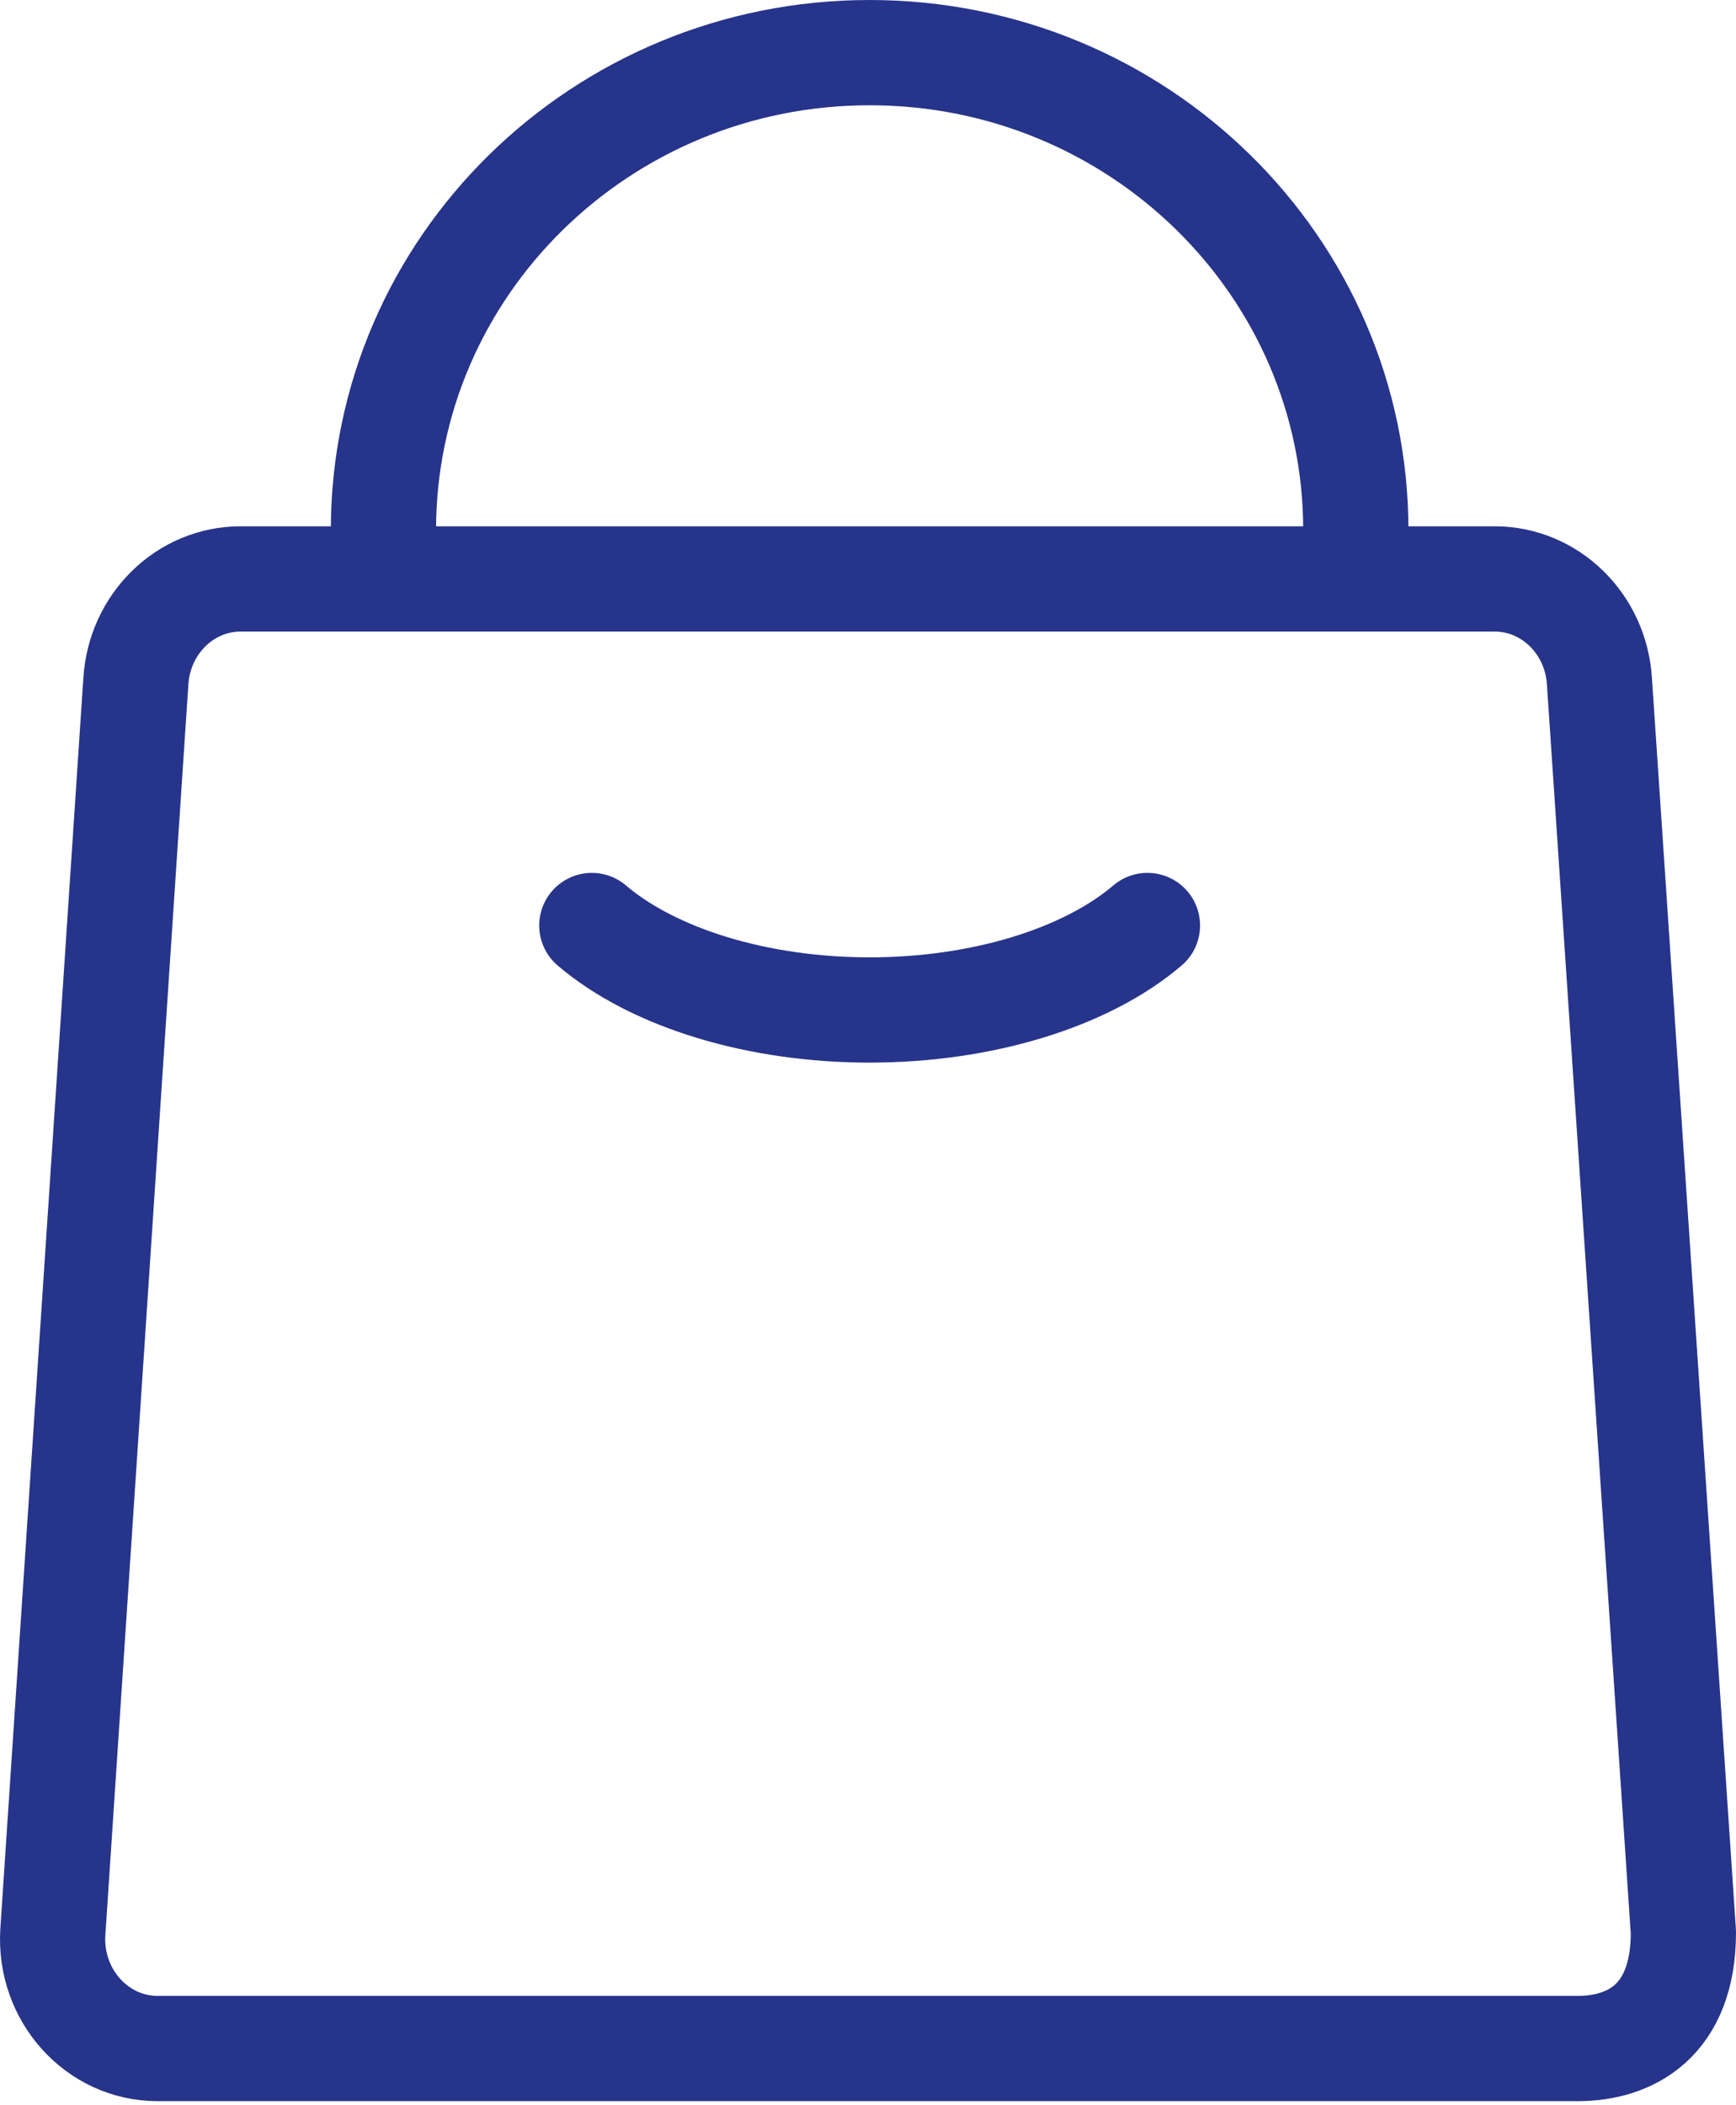 <svg width="33" height="40" viewBox="0 0 33 40" fill="none" xmlns="http://www.w3.org/2000/svg">
<path d="M11.25 17.585C12.43 18.588 14.41 19.19 16.531 19.19C18.652 19.19 20.633 18.588 21.812 17.585" stroke="#27348B" stroke-width="2" stroke-linecap="round" stroke-linejoin="round"/>
<path d="M2.997 38.923H29.989C30.989 38.923 32 38.401 32 36.716L30.404 12.945C30.336 11.851 29.464 11 28.412 11H4.574C3.519 11 2.647 11.855 2.582 12.952L1.004 36.716C0.933 37.913 1.846 38.923 2.997 38.923Z" stroke="#27348B" stroke-width="2" stroke-linecap="round" stroke-linejoin="round"/>
<path d="M25.773 10.073C25.773 5.062 21.635 1 16.531 1C11.427 1 7.289 5.062 7.289 10.073" stroke="#27348B" stroke-width="2" stroke-linecap="round" stroke-linejoin="round"/>
</svg>
